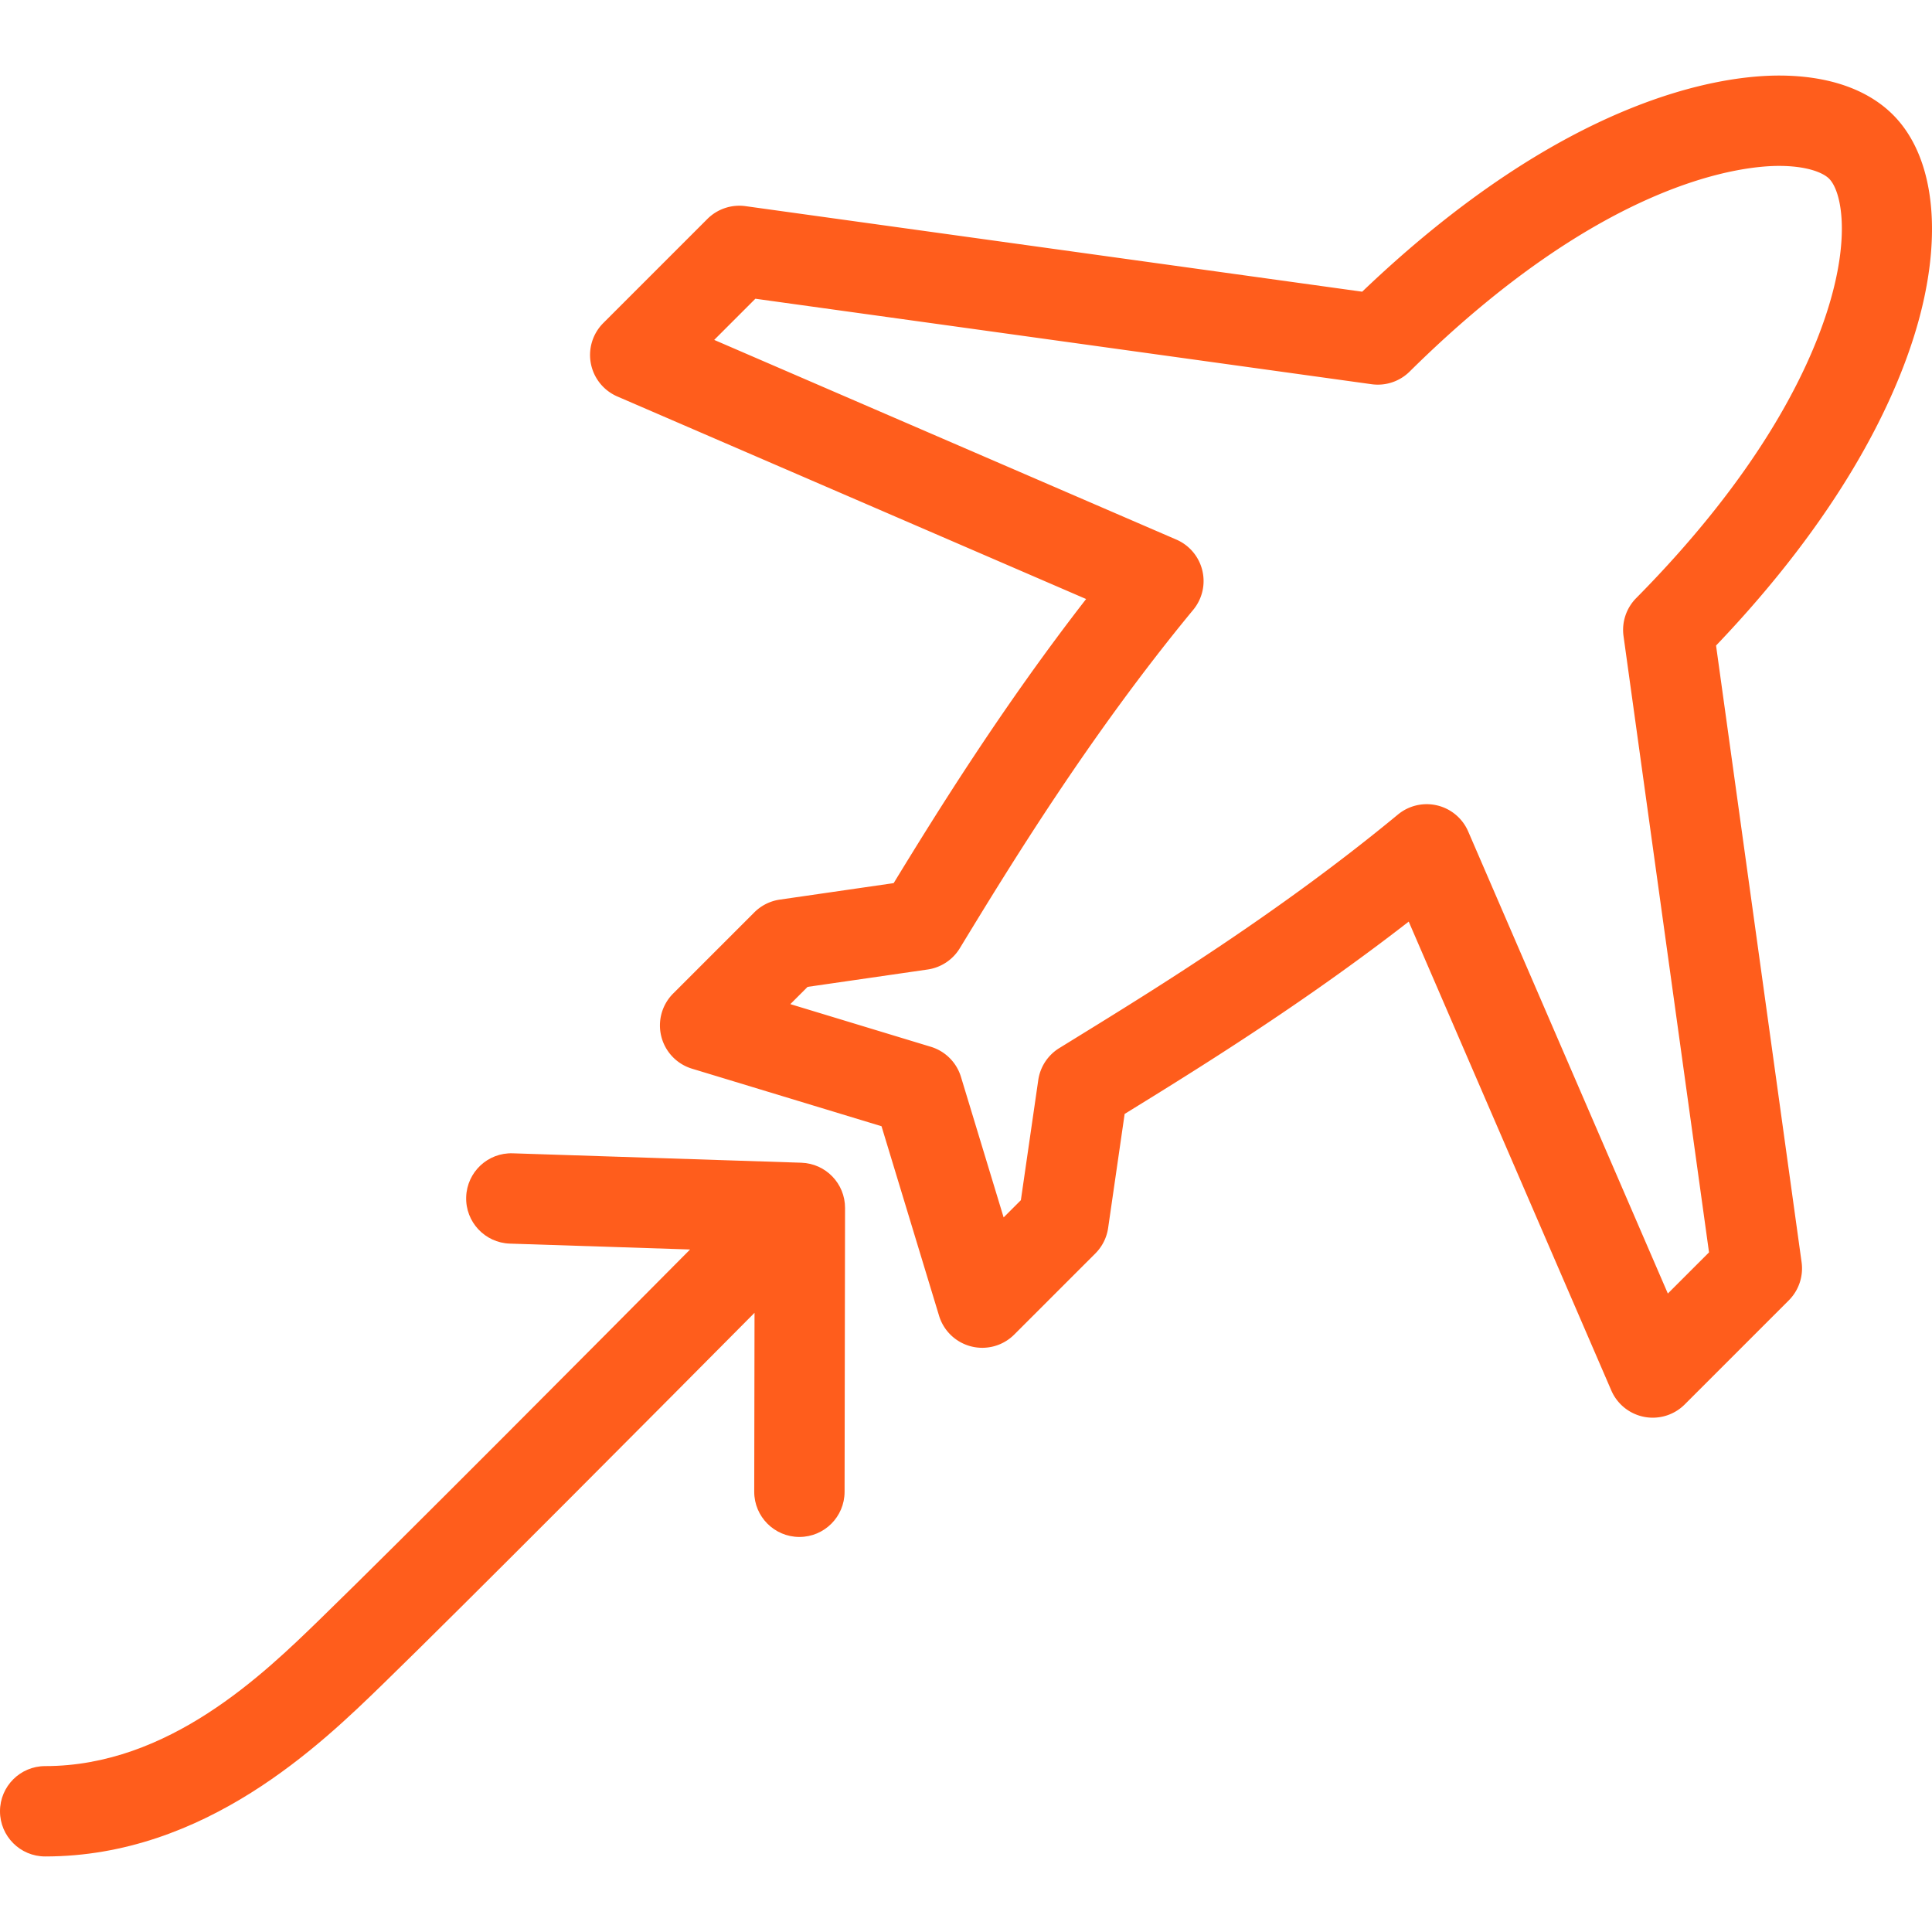 <svg xmlns="http://www.w3.org/2000/svg" xmlns:xlink="http://www.w3.org/1999/xlink" width="512" height="512" x="0" y="0" viewBox="0 0 491.819 491.819" style="enable-background:new 0 0 512 512" xml:space="preserve" class=""><g><path d="M481.885 29.218c-6.532-6.532-16.564-9.985-29.014-9.985-14.804 0-54.255 5.459-106.107 55.022L189.786 52.478a11.519 11.519 0 0 0-9.712 3.259l-26.499 26.5a11.5 11.5 0 0 0 3.57 18.688l119.343 51.566c-21.114 27.17-37.809 54.002-48.992 72.322l-28.99 4.197a11.498 11.498 0 0 0-6.484 3.249l-20.656 20.655a11.497 11.497 0 0 0-3.023 10.924 11.494 11.494 0 0 0 7.814 8.211l48.247 14.649 14.648 48.246a11.5 11.5 0 0 0 19.136 4.79l20.655-20.655a11.504 11.504 0 0 0 3.249-6.484l4.203-29.028c18.551-11.431 45.148-27.864 72.316-48.958l51.567 119.345a11.497 11.497 0 0 0 18.688 3.57l26.498-26.499a11.5 11.5 0 0 0 3.259-9.712l-21.775-156.98c31.402-32.884 44.706-60.719 50.335-78.554 7.702-24.396 5.721-45.542-5.298-56.561zM465.25 78.859c-5.1 16.155-17.695 42.004-48.743 73.407a11.497 11.497 0 0 0-3.213 9.665l21.762 156.878-10.48 10.48-50.829-117.635a11.502 11.502 0 0 0-17.88-4.304c-30.199 24.945-61.506 44.235-82.223 57l-4.001 2.467a11.498 11.498 0 0 0-5.339 8.137l-4.426 30.566-4.39 4.39-10.861-35.771a11.5 11.5 0 0 0-7.663-7.663l-35.771-10.861 4.391-4.39 30.565-4.425a11.502 11.502 0 0 0 8.175-5.4l.097-.158c12.282-20.171 32.84-53.932 59.333-86.005a11.498 11.498 0 0 0-4.305-17.881L181.811 86.528l10.482-10.482L349.171 97.81a11.513 11.513 0 0 0 9.665-3.213c49.143-48.587 84.4-52.363 94.035-52.363 7.006 0 11.18 1.678 12.75 3.249 3.106 3.104 5.569 14.556-.371 33.376z" fill="#ff5d1c" opacity="1" data-original="#000000"></path><path d="m203.994 295.988-73.453-2.396c-6.361-.22-11.661 4.771-11.869 11.119-.207 6.348 4.771 11.662 11.119 11.869l45.876 1.496c-22.139 22.311-73.787 74.277-94.182 94.096-14.398 13.993-38.498 37.414-69.985 37.414-6.352 0-11.5 5.149-11.5 11.5s5.148 11.5 11.5 11.5c40.822 0 70.221-28.57 86.015-43.919 20.542-19.963 72.423-72.163 94.561-94.473l-.076 45.54c-.011 6.352 5.13 11.509 11.481 11.519h.019c6.343 0 11.489-5.136 11.5-11.481l.119-72.271c.01-6.213-4.916-11.31-11.125-11.513z" fill="#ff5d1c" opacity="1" data-original="#000000"></path></g></svg>